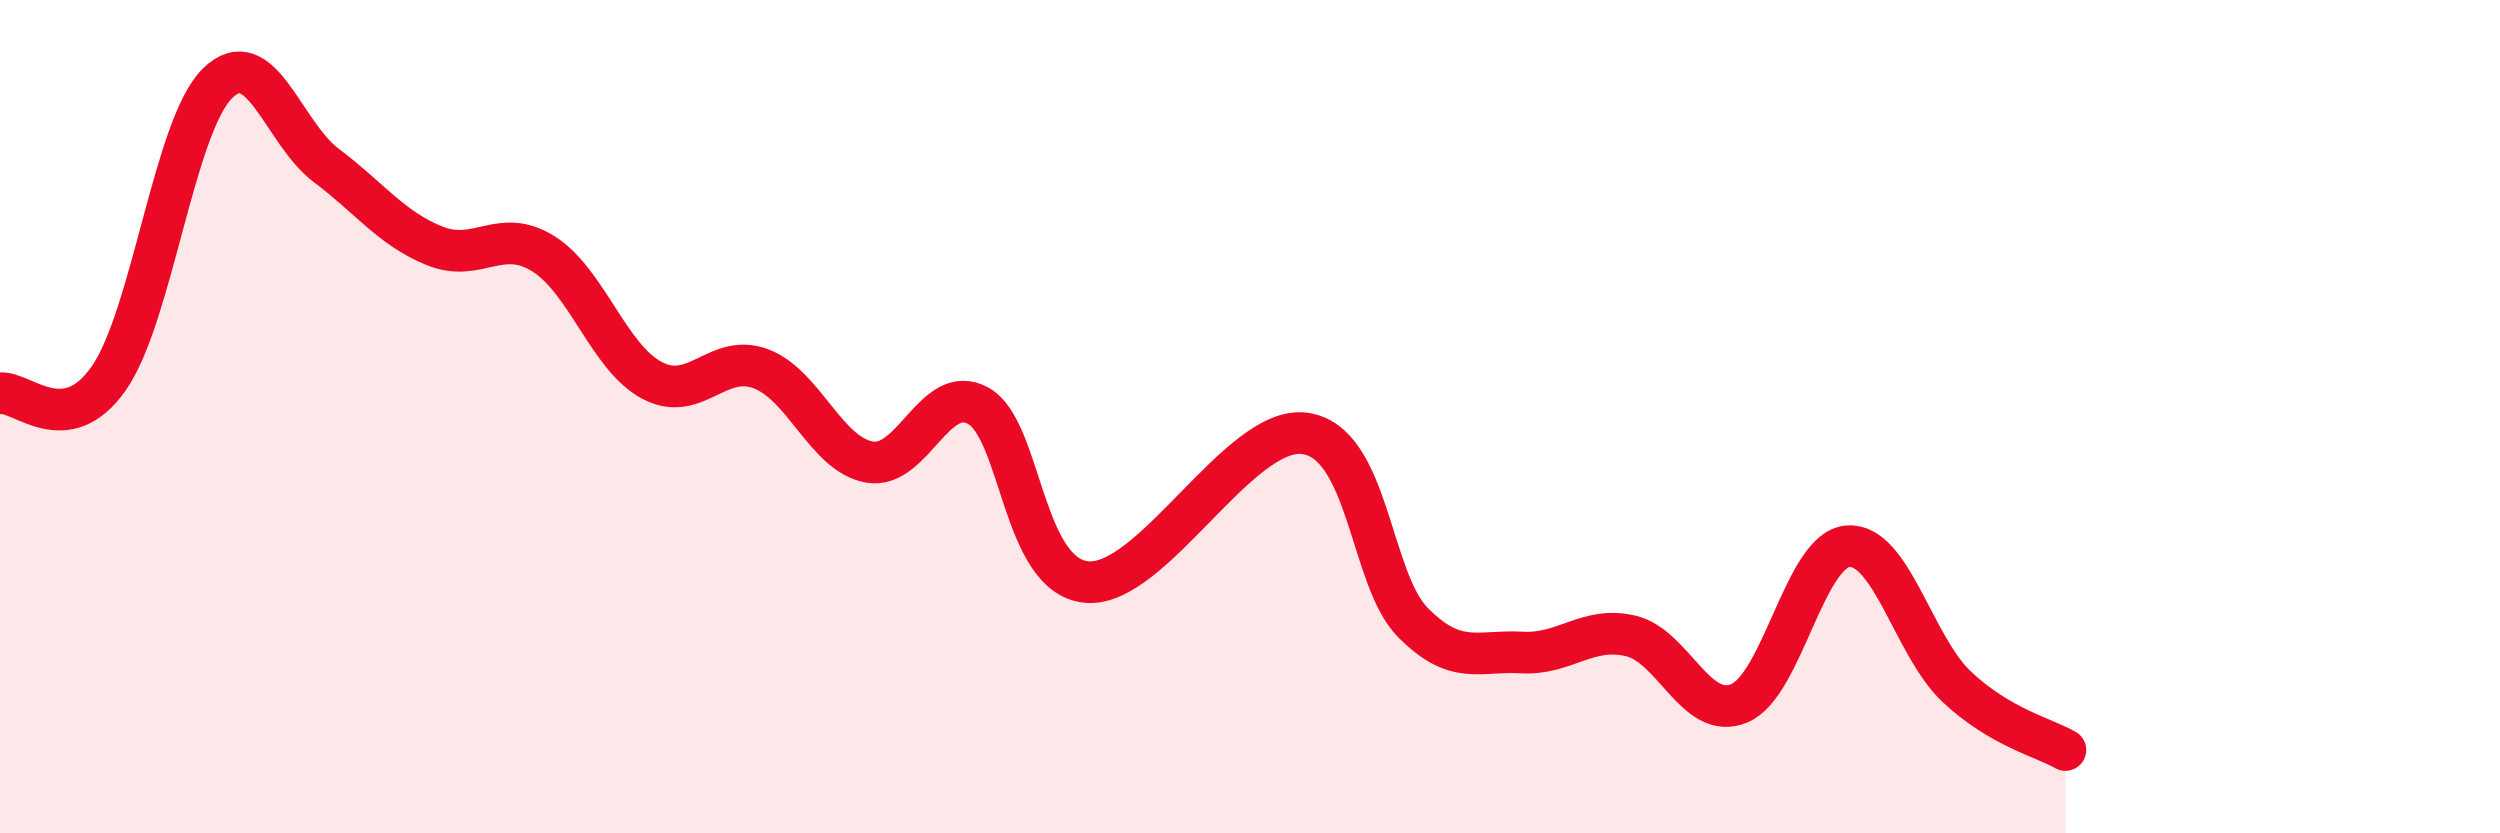 
    <svg width="60" height="20" viewBox="0 0 60 20" xmlns="http://www.w3.org/2000/svg">
      <path
        d="M 0,9.44 C 0.52,9.37 1.57,10.57 2.61,9.08 C 3.65,7.59 4.18,3.02 5.22,2 C 6.26,0.98 6.79,3.19 7.83,3.97 C 8.87,4.75 9.39,5.48 10.43,5.9 C 11.47,6.32 12,5.44 13.04,6.09 C 14.08,6.74 14.61,8.58 15.65,9.13 C 16.69,9.68 17.22,8.46 18.26,8.85 C 19.3,9.24 19.83,10.91 20.87,11.09 C 21.91,11.27 22.44,9.16 23.48,9.74 C 24.52,10.32 24.53,13.84 26.09,13.97 C 27.65,14.1 29.74,10.21 31.3,10.4 C 32.86,10.59 32.87,13.89 33.91,14.94 C 34.95,15.99 35.48,15.6 36.52,15.66 C 37.56,15.72 38.09,15.02 39.13,15.26 C 40.17,15.5 40.7,17.31 41.74,16.88 C 42.78,16.45 43.31,13.19 44.35,13.11 C 45.39,13.03 45.92,15.5 46.96,16.48 C 48,17.46 49.05,17.7 49.57,18L49.57 20L0 20Z"
        fill="#EB0A25"
        opacity="0.1"
        stroke-linecap="round"
        stroke-linejoin="round"
      />
      <path
        d="M 0,9.44 C 0.52,9.37 1.57,10.57 2.61,9.08 C 3.65,7.59 4.18,3.02 5.22,2 C 6.26,0.98 6.79,3.19 7.83,3.97 C 8.87,4.75 9.39,5.48 10.43,5.9 C 11.47,6.32 12,5.44 13.04,6.09 C 14.08,6.74 14.61,8.58 15.65,9.13 C 16.69,9.68 17.22,8.46 18.26,8.85 C 19.3,9.24 19.83,10.91 20.87,11.09 C 21.91,11.27 22.44,9.16 23.48,9.74 C 24.52,10.32 24.53,13.84 26.09,13.97 C 27.65,14.1 29.74,10.21 31.3,10.4 C 32.86,10.59 32.87,13.89 33.91,14.94 C 34.95,15.99 35.48,15.6 36.52,15.66 C 37.56,15.72 38.09,15.02 39.13,15.26 C 40.17,15.5 40.7,17.31 41.74,16.88 C 42.78,16.45 43.31,13.19 44.35,13.11 C 45.39,13.03 45.92,15.5 46.96,16.48 C 48,17.46 49.05,17.7 49.57,18"
        stroke="#EB0A25"
        stroke-width="1"
        fill="none"
        stroke-linecap="round"
        stroke-linejoin="round"
      />
    </svg>
  